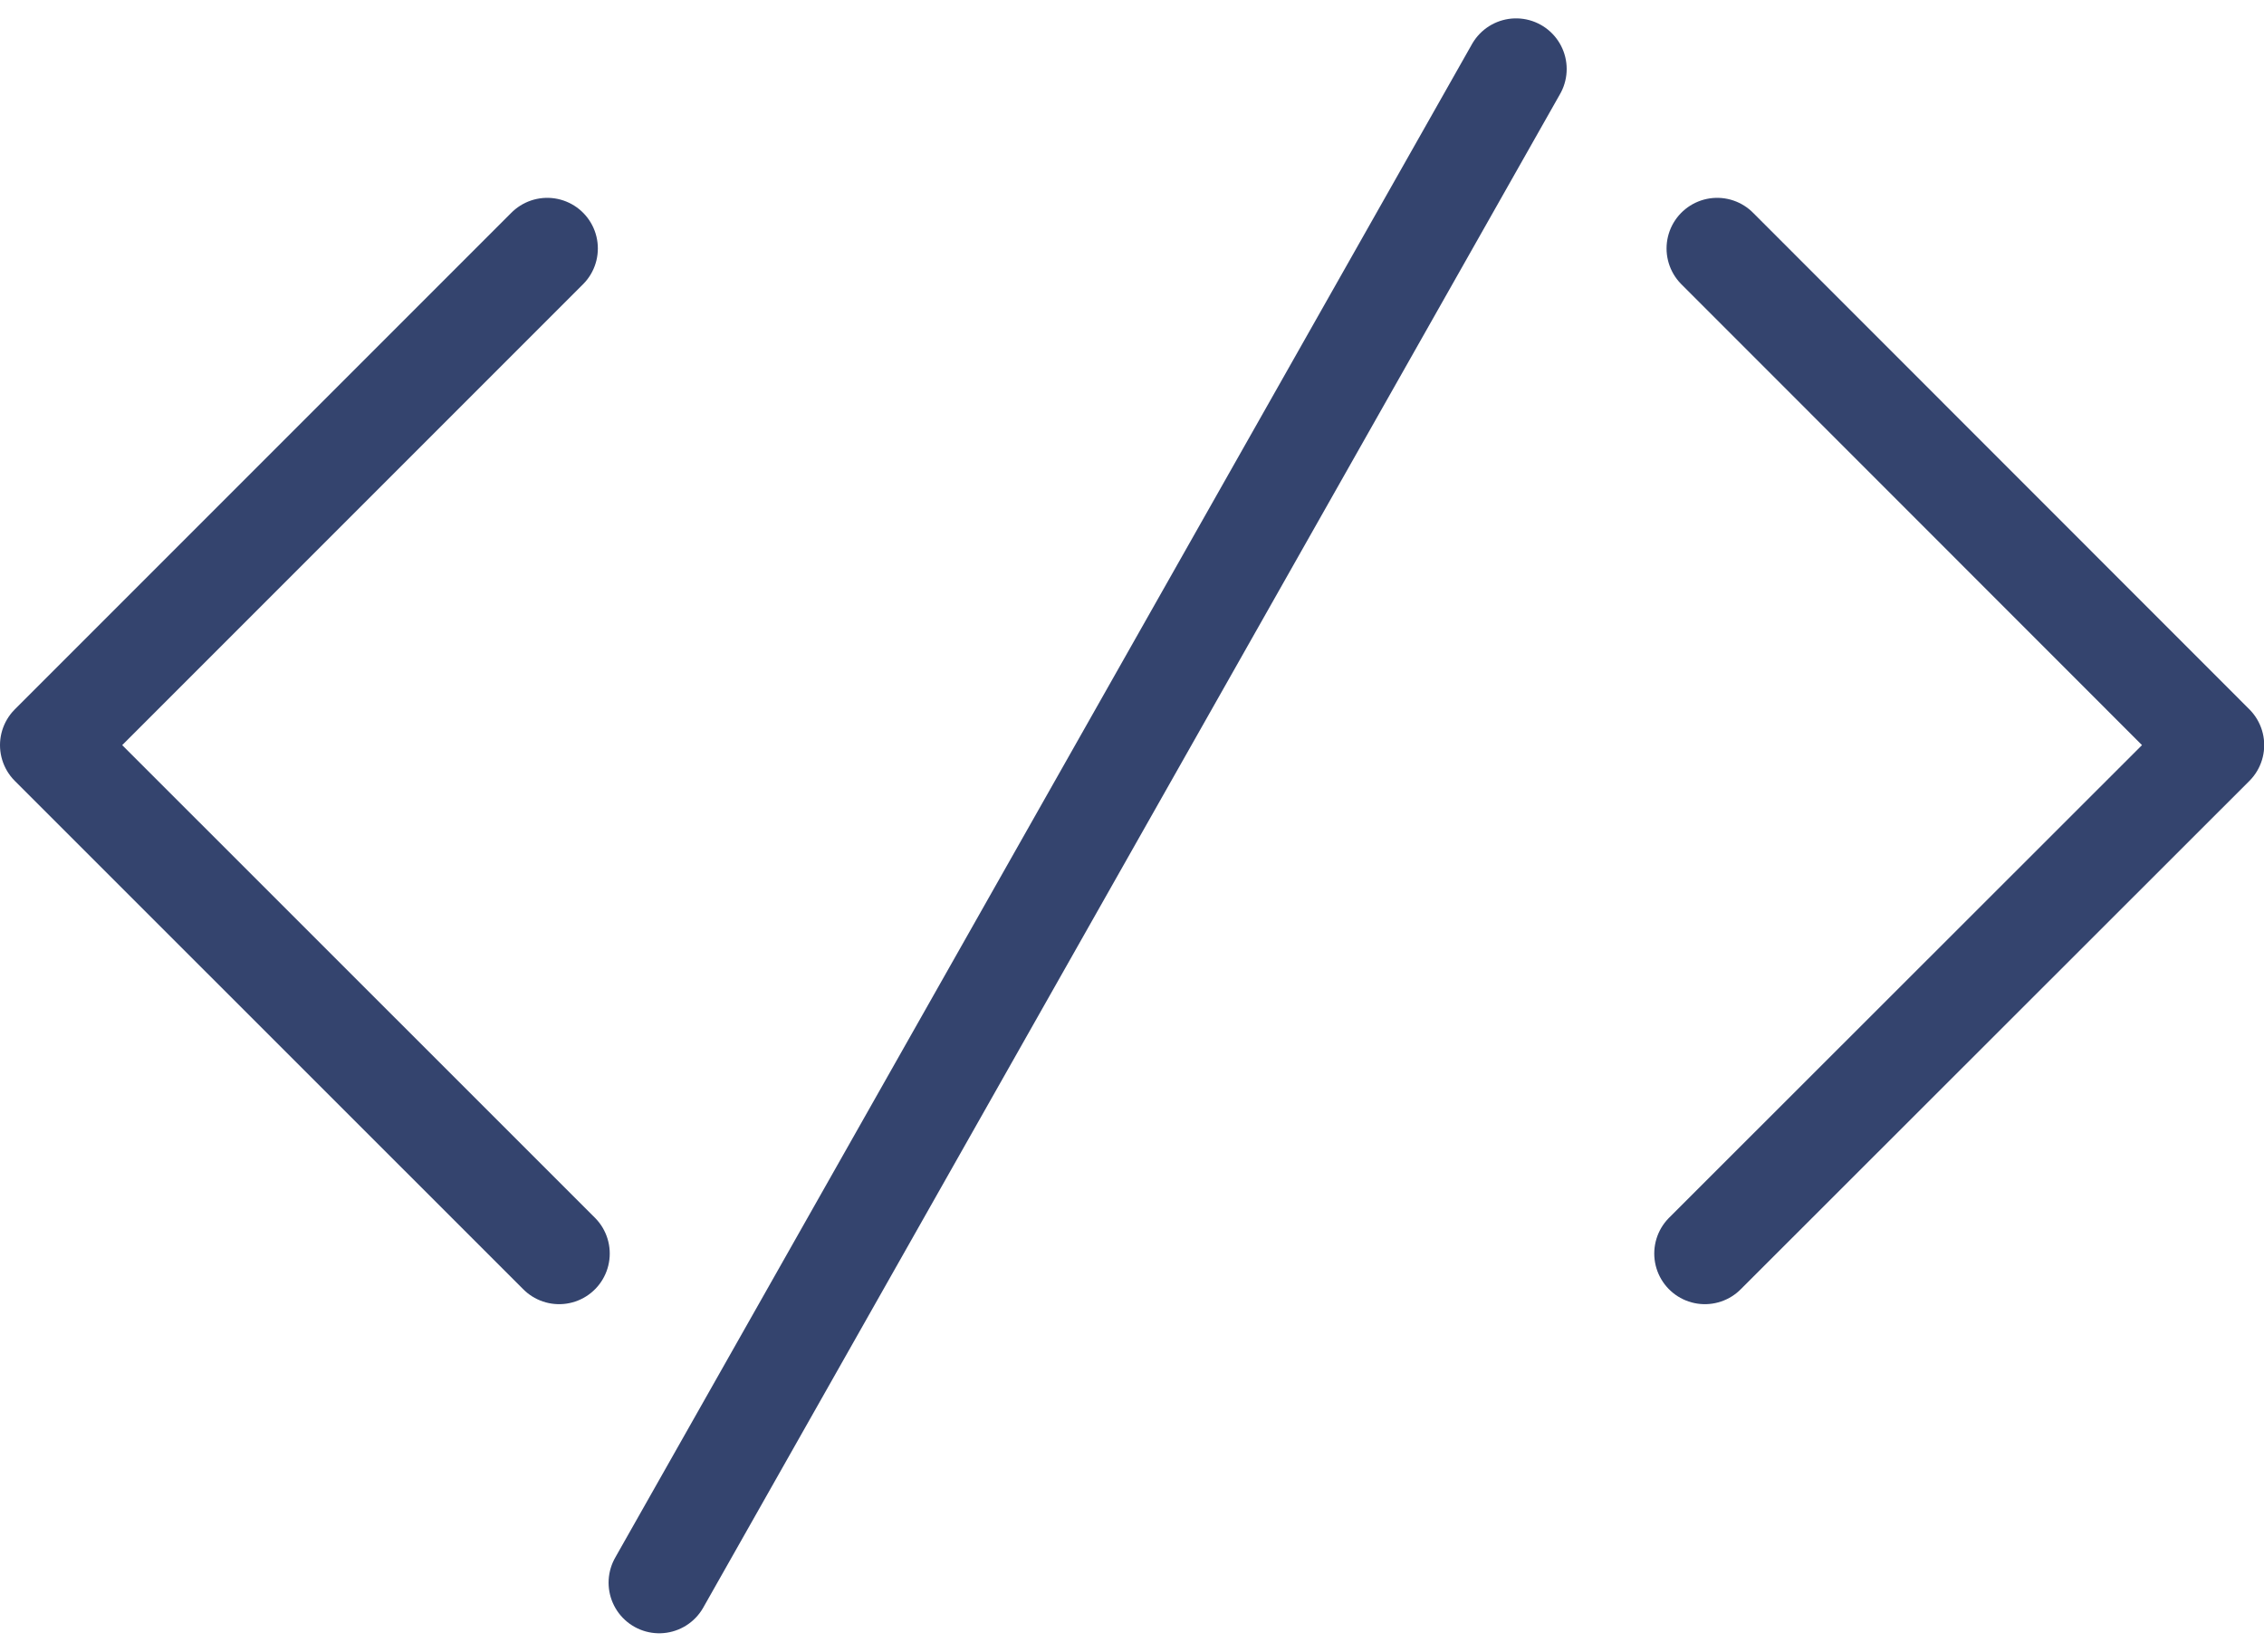 <svg xmlns="http://www.w3.org/2000/svg" width="44.727" height="32.626" viewBox="0 0 44.727 32.626">
  <g id="Layer_3" data-name="Layer 3" transform="translate(-180.88 -89.237)">
    <path id="Path_43" data-name="Path 43" d="M191.926,120.984,181.88,110.941l9.811-9.811" transform="translate(0 -6.985)" fill="none" stroke="#34446e" stroke-linecap="round" stroke-linejoin="round" stroke-width="2"/>
    <path id="Path_44" data-name="Path 44" d="M278.95,120.984,289,110.941l-9.807-9.811" transform="translate(-64.389 -6.985)" fill="none" stroke="#34446e" stroke-linecap="round" stroke-linejoin="round" stroke-width="2"/>
    <line id="Line_11" data-name="Line 11" x1="16.928" y2="29.9" transform="translate(193.903 90.6)" fill="none" stroke="#34446e" stroke-linecap="round" stroke-linejoin="round" stroke-width="2"/>
  </g>
</svg>
